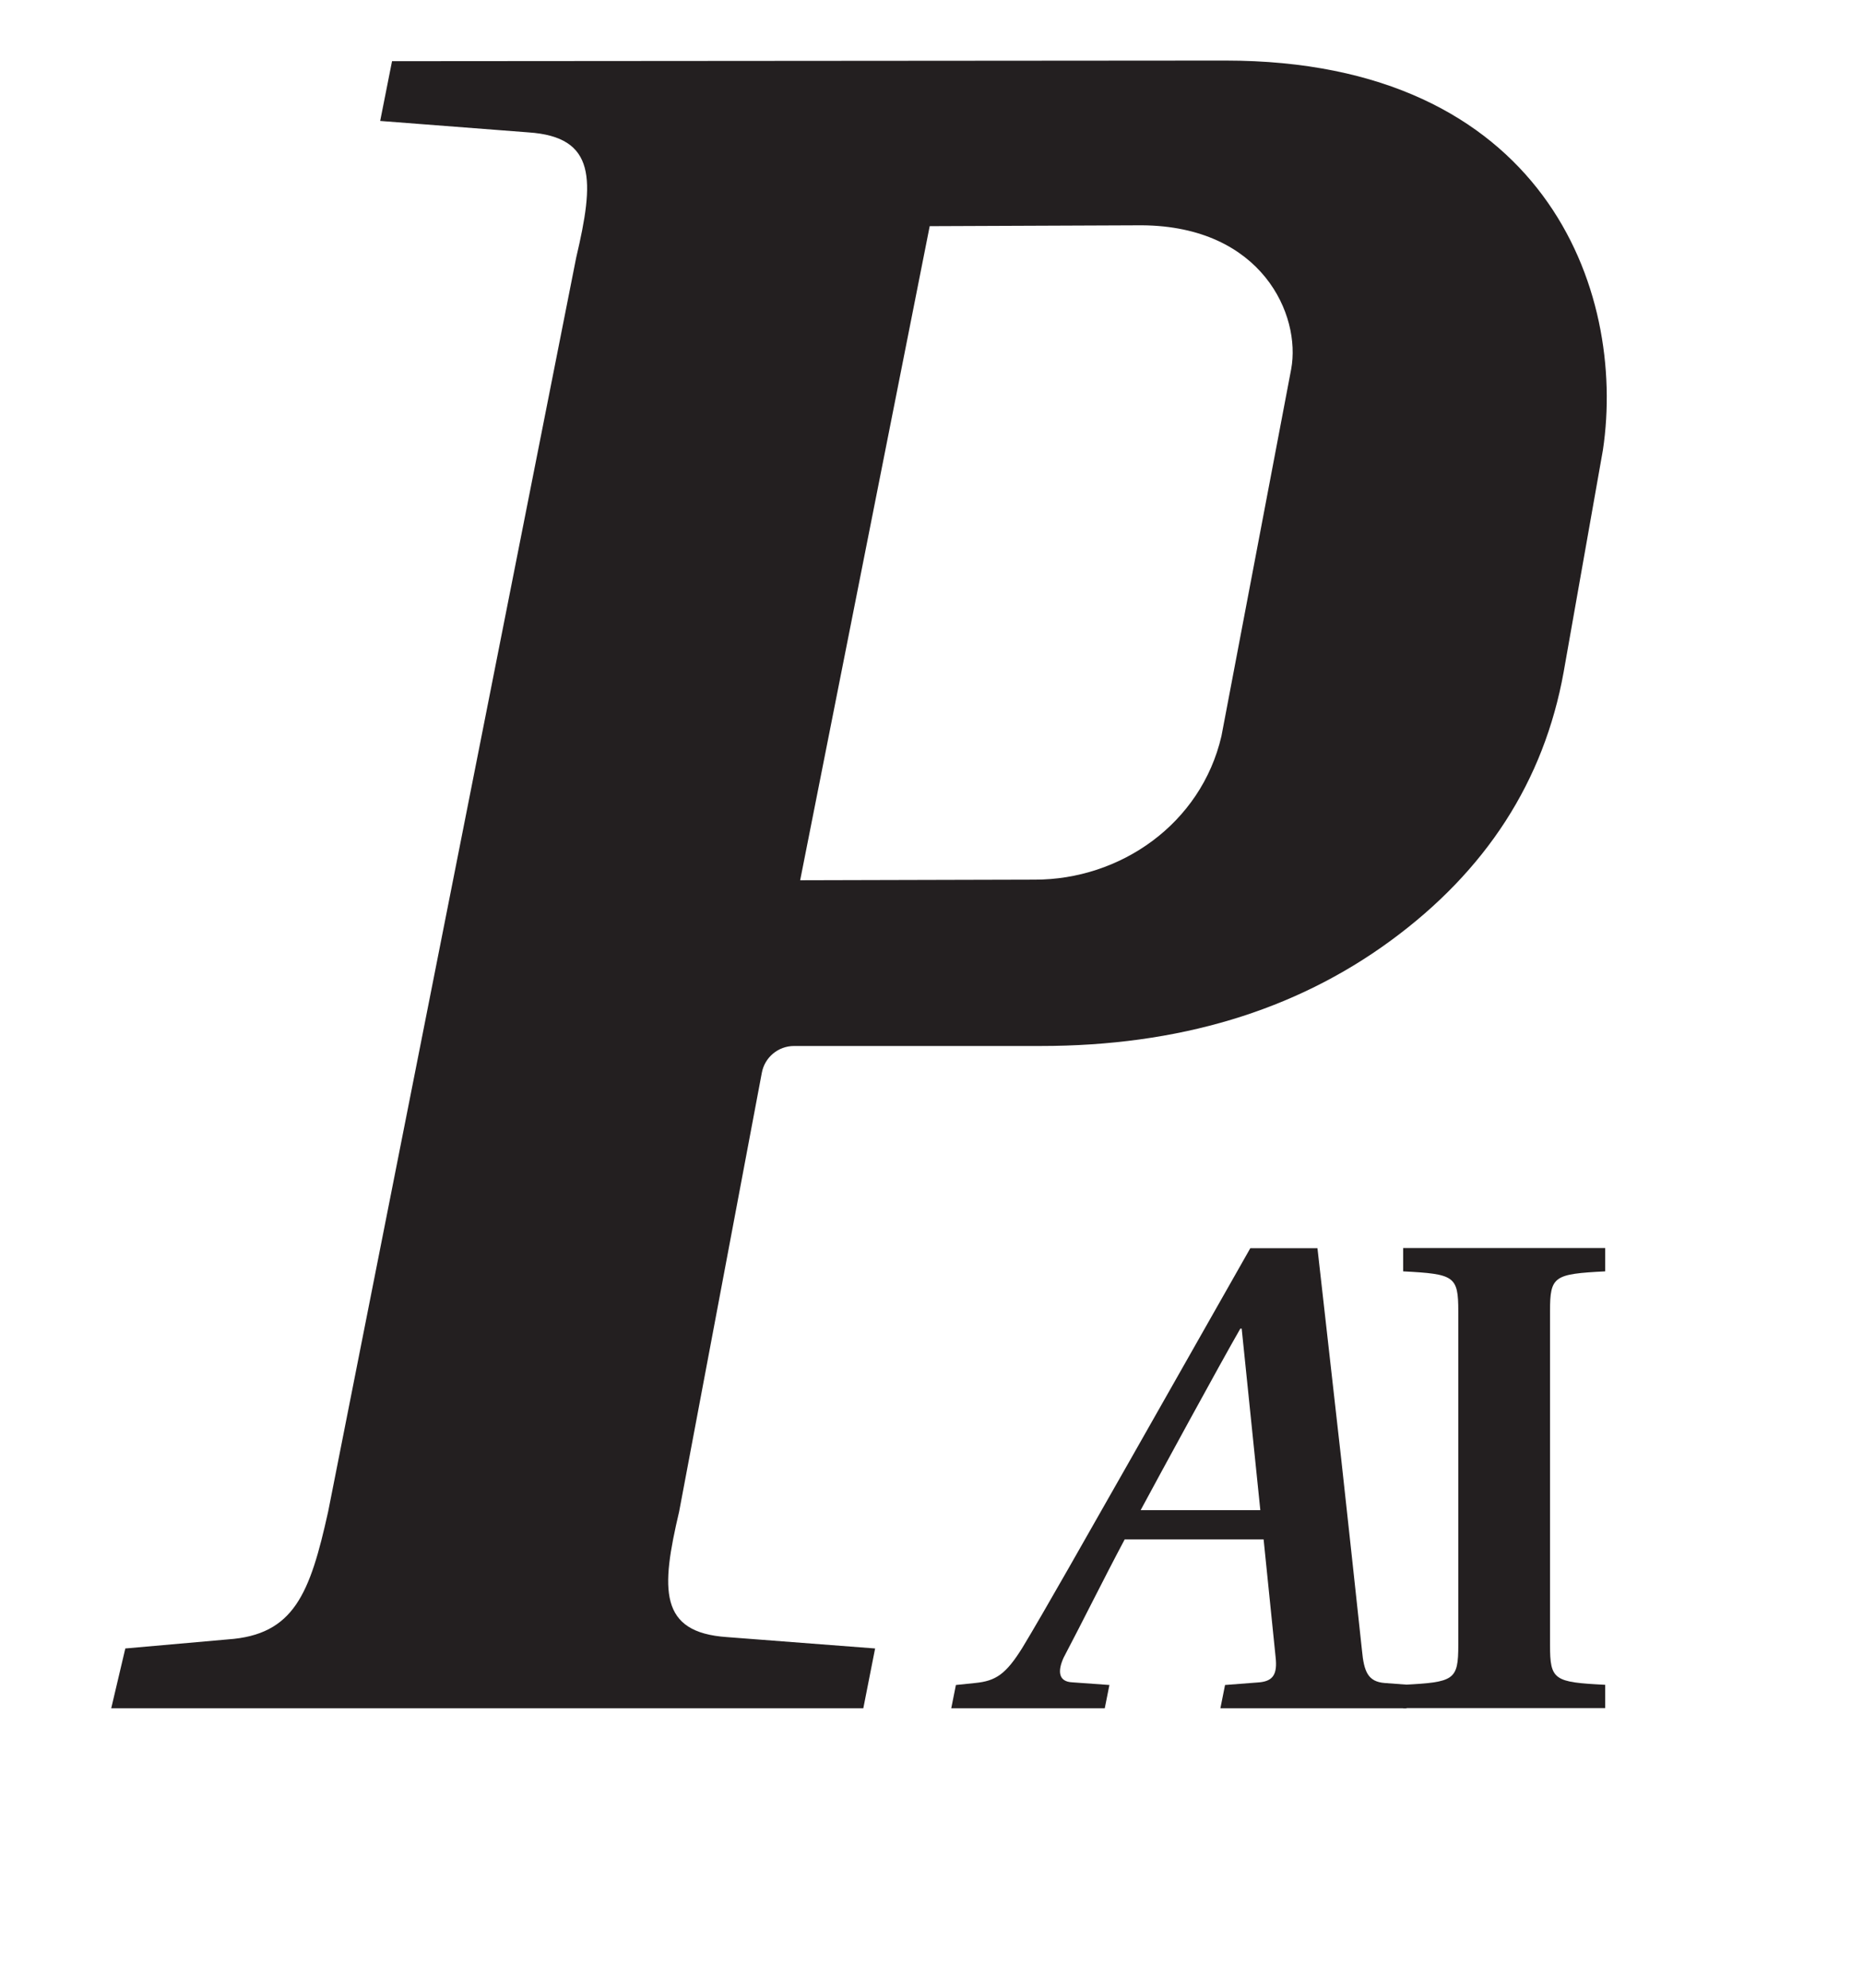 <?xml version="1.0" encoding="UTF-8"?>
<svg width="30px" height="32px" viewBox="0 0 30 32" version="1.1" xmlns="http://www.w3.org/2000/svg" xmlns:xlink="http://www.w3.org/1999/xlink">
    <title>Prime AI-Icon</title>
    <g id="Page-1-Copy" stroke="none" stroke-width="1" fill="none" fill-rule="evenodd">
        <g id="Prime-AI---Suchtext-und-Ergebnisse-" transform="translate(-14, -15)" fill="#231F20" fill-rule="nonzero">
            <g id="Prime-AI-Icon" transform="translate(14, 15)">
                <g id="Logo-Greyscale-Kopie" transform="translate(0.71, 0.592)">
                    <g id="Group" transform="translate(14.384, 19.205)">
                        <path d="M4.901,1.592 L4.879,1.592 C4.558,2.149 3.573,3.958 3.274,4.514 L5.201,4.514 L4.901,1.592 Z M0.224,7.704 L0.299,7.329 L0.609,7.297 C0.941,7.264 1.102,7.158 1.369,6.73 C1.701,6.184 2.45,4.857 3.06,3.786 L5.04,0.297 L6.121,0.297 L6.506,3.712 C6.56,4.204 6.785,6.269 6.838,6.773 C6.87,7.115 6.935,7.275 7.202,7.297 L7.63,7.329 L7.555,7.704 L4.558,7.704 L4.633,7.329 L5.19,7.286 C5.404,7.264 5.479,7.158 5.447,6.879 L5.254,4.985 L3.017,4.985 C2.664,5.649 2.354,6.28 2.033,6.89 C1.936,7.104 1.947,7.275 2.172,7.286 L2.771,7.329 L2.696,7.704 L0.224,7.704 Z" id="Shape"></path>
                    </g>
                    <g id="Group" transform="translate(21.611, 19.386)">
                        <path d="M2.639,6.503 C2.639,7.071 2.703,7.103 3.527,7.145 L3.527,7.52 L0.274,7.52 L0.274,7.145 C1.098,7.103 1.162,7.071 1.162,6.503 L1.162,1.131 C1.162,0.564 1.098,0.532 0.274,0.489 L0.274,0.114 L3.527,0.114 L3.527,0.489 C2.703,0.532 2.639,0.564 2.639,1.131 L2.639,6.503 Z" id="Path"></path>
                    </g>
                    <g id="Group" transform="translate(0.856, 0.077)">
                        <path d="M19.226,5.273 L18.103,11.181 C17.774,12.597 16.47,13.495 15.095,13.492 L11.319,13.502 L13.405,2.972 L16.822,2.958 C18.758,2.972 19.387,4.405 19.226,5.273 M18.166,0.306 L4.747,0.316 L4.556,1.278 L6.941,1.462 C8.042,1.535 8.006,2.232 7.712,3.48 L3.718,23.667 C3.425,24.989 3.168,25.65 2.104,25.723 L0.452,25.869 L0.225,26.832 L12.336,26.832 L12.526,25.869 L10.141,25.686 C9.04,25.612 9.076,24.915 9.37,23.667 L10.701,16.605 C10.746,16.353 10.965,16.17 11.221,16.17 L15.19,16.17 C17.407,16.17 19.285,15.605 20.826,14.476 C22.367,13.347 23.296,11.906 23.613,10.153 L24.246,6.575 C24.63,4.005 23.301,0.306 18.166,0.306" id="Shape"></path>
                    </g>
                </g>
            </g>
        </g>
    </g>
</svg>